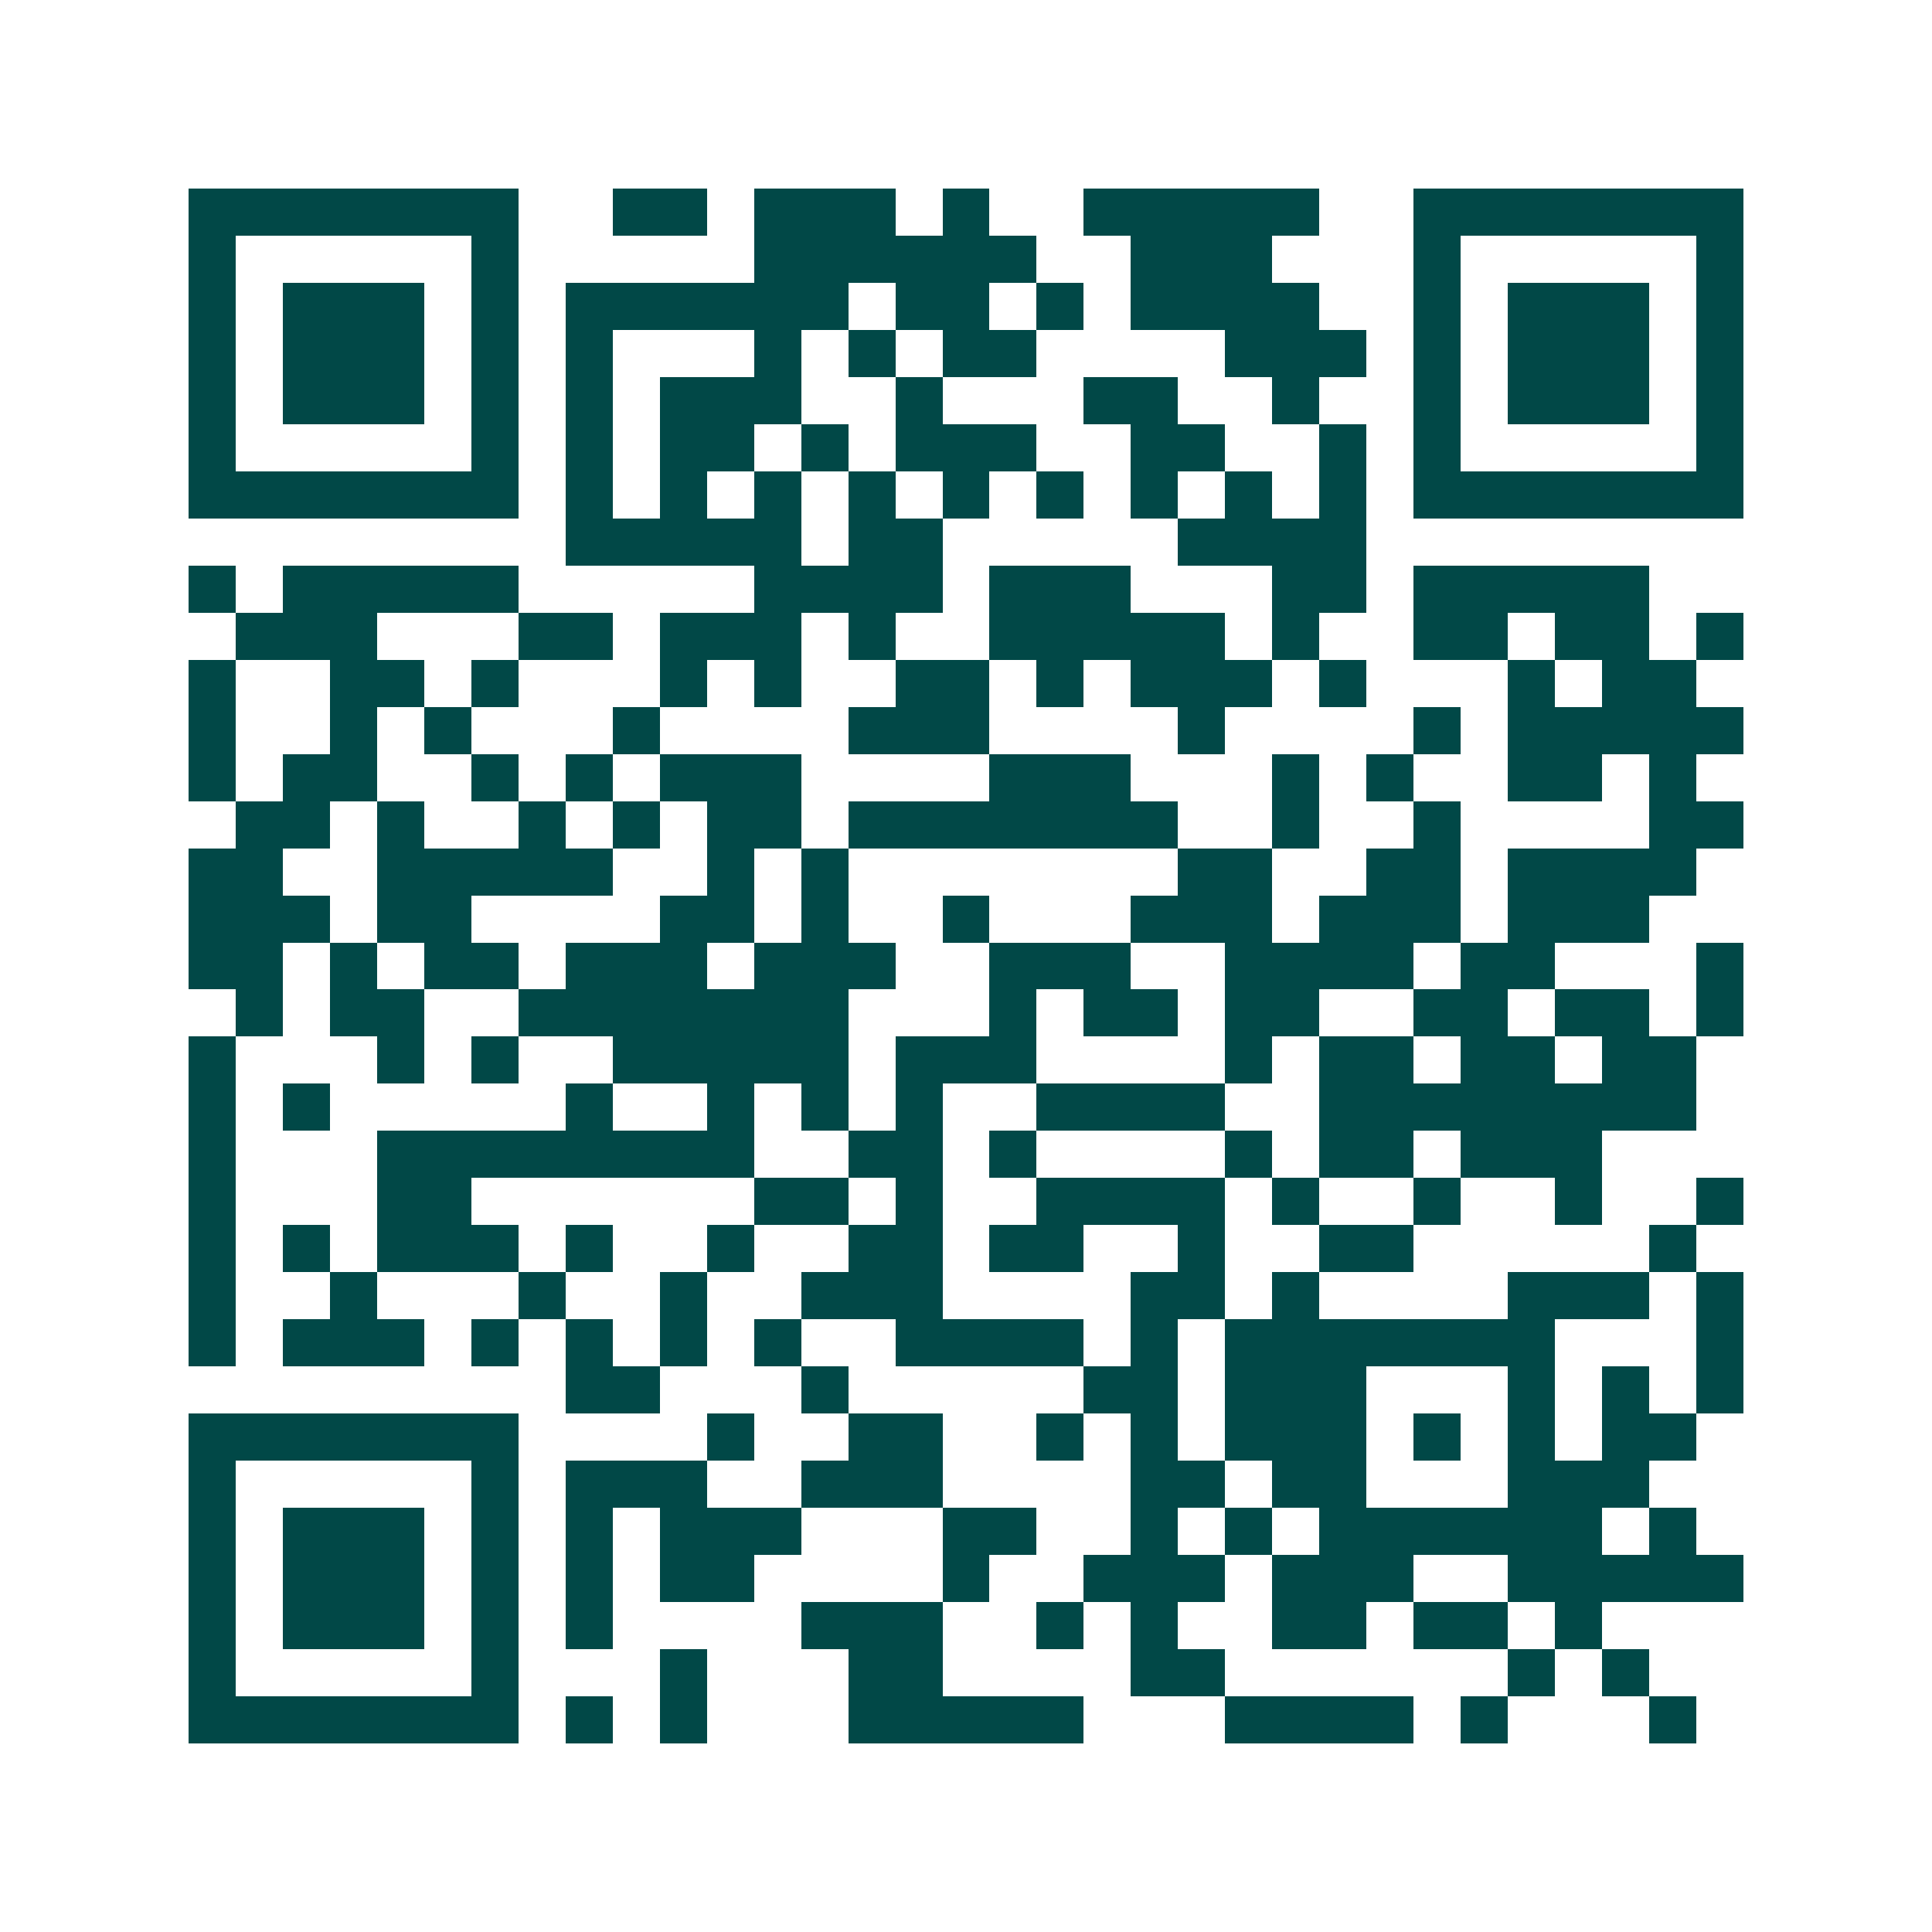 <svg xmlns="http://www.w3.org/2000/svg" width="200" height="200" viewBox="0 0 41 41" shape-rendering="crispEdges"><path fill="#ffffff" d="M0 0h41v41H0z"/><path stroke="#014847" d="M4 4.5h7m2 0h2m1 0h3m1 0h1m2 0h5m2 0h7M4 5.5h1m5 0h1m5 0h6m2 0h3m3 0h1m5 0h1M4 6.5h1m1 0h3m1 0h1m1 0h6m1 0h2m1 0h1m1 0h4m2 0h1m1 0h3m1 0h1M4 7.5h1m1 0h3m1 0h1m1 0h1m3 0h1m1 0h1m1 0h2m4 0h3m1 0h1m1 0h3m1 0h1M4 8.5h1m1 0h3m1 0h1m1 0h1m1 0h3m2 0h1m3 0h2m2 0h1m2 0h1m1 0h3m1 0h1M4 9.5h1m5 0h1m1 0h1m1 0h2m1 0h1m1 0h3m2 0h2m2 0h1m1 0h1m5 0h1M4 10.5h7m1 0h1m1 0h1m1 0h1m1 0h1m1 0h1m1 0h1m1 0h1m1 0h1m1 0h1m1 0h7M12 11.5h5m1 0h2m5 0h4M4 12.5h1m1 0h5m5 0h4m1 0h3m3 0h2m1 0h5M5 13.5h3m3 0h2m1 0h3m1 0h1m2 0h5m1 0h1m2 0h2m1 0h2m1 0h1M4 14.5h1m2 0h2m1 0h1m3 0h1m1 0h1m2 0h2m1 0h1m1 0h3m1 0h1m3 0h1m1 0h2M4 15.5h1m2 0h1m1 0h1m3 0h1m4 0h3m4 0h1m4 0h1m1 0h5M4 16.5h1m1 0h2m2 0h1m1 0h1m1 0h3m4 0h3m3 0h1m1 0h1m2 0h2m1 0h1M5 17.5h2m1 0h1m2 0h1m1 0h1m1 0h2m1 0h7m2 0h1m2 0h1m4 0h2M4 18.5h2m2 0h5m2 0h1m1 0h1m7 0h2m2 0h2m1 0h4M4 19.5h3m1 0h2m4 0h2m1 0h1m2 0h1m3 0h3m1 0h3m1 0h3M4 20.5h2m1 0h1m1 0h2m1 0h3m1 0h3m2 0h3m2 0h4m1 0h2m3 0h1M5 21.5h1m1 0h2m2 0h7m3 0h1m1 0h2m1 0h2m2 0h2m1 0h2m1 0h1M4 22.5h1m3 0h1m1 0h1m2 0h5m1 0h3m4 0h1m1 0h2m1 0h2m1 0h2M4 23.5h1m1 0h1m5 0h1m2 0h1m1 0h1m1 0h1m2 0h4m2 0h8M4 24.5h1m3 0h8m2 0h2m1 0h1m4 0h1m1 0h2m1 0h3M4 25.5h1m3 0h2m6 0h2m1 0h1m2 0h4m1 0h1m2 0h1m2 0h1m2 0h1M4 26.5h1m1 0h1m1 0h3m1 0h1m2 0h1m2 0h2m1 0h2m2 0h1m2 0h2m5 0h1M4 27.5h1m2 0h1m3 0h1m2 0h1m2 0h3m4 0h2m1 0h1m4 0h3m1 0h1M4 28.5h1m1 0h3m1 0h1m1 0h1m1 0h1m1 0h1m2 0h4m1 0h1m1 0h7m3 0h1M12 29.5h2m3 0h1m5 0h2m1 0h3m3 0h1m1 0h1m1 0h1M4 30.5h7m4 0h1m2 0h2m2 0h1m1 0h1m1 0h3m1 0h1m1 0h1m1 0h2M4 31.5h1m5 0h1m1 0h3m2 0h3m4 0h2m1 0h2m3 0h3M4 32.5h1m1 0h3m1 0h1m1 0h1m1 0h3m3 0h2m2 0h1m1 0h1m1 0h6m1 0h1M4 33.5h1m1 0h3m1 0h1m1 0h1m1 0h2m4 0h1m2 0h3m1 0h3m2 0h5M4 34.5h1m1 0h3m1 0h1m1 0h1m4 0h3m2 0h1m1 0h1m2 0h2m1 0h2m1 0h1M4 35.5h1m5 0h1m3 0h1m3 0h2m4 0h2m6 0h1m1 0h1M4 36.5h7m1 0h1m1 0h1m3 0h5m3 0h4m1 0h1m3 0h1"/></svg>
